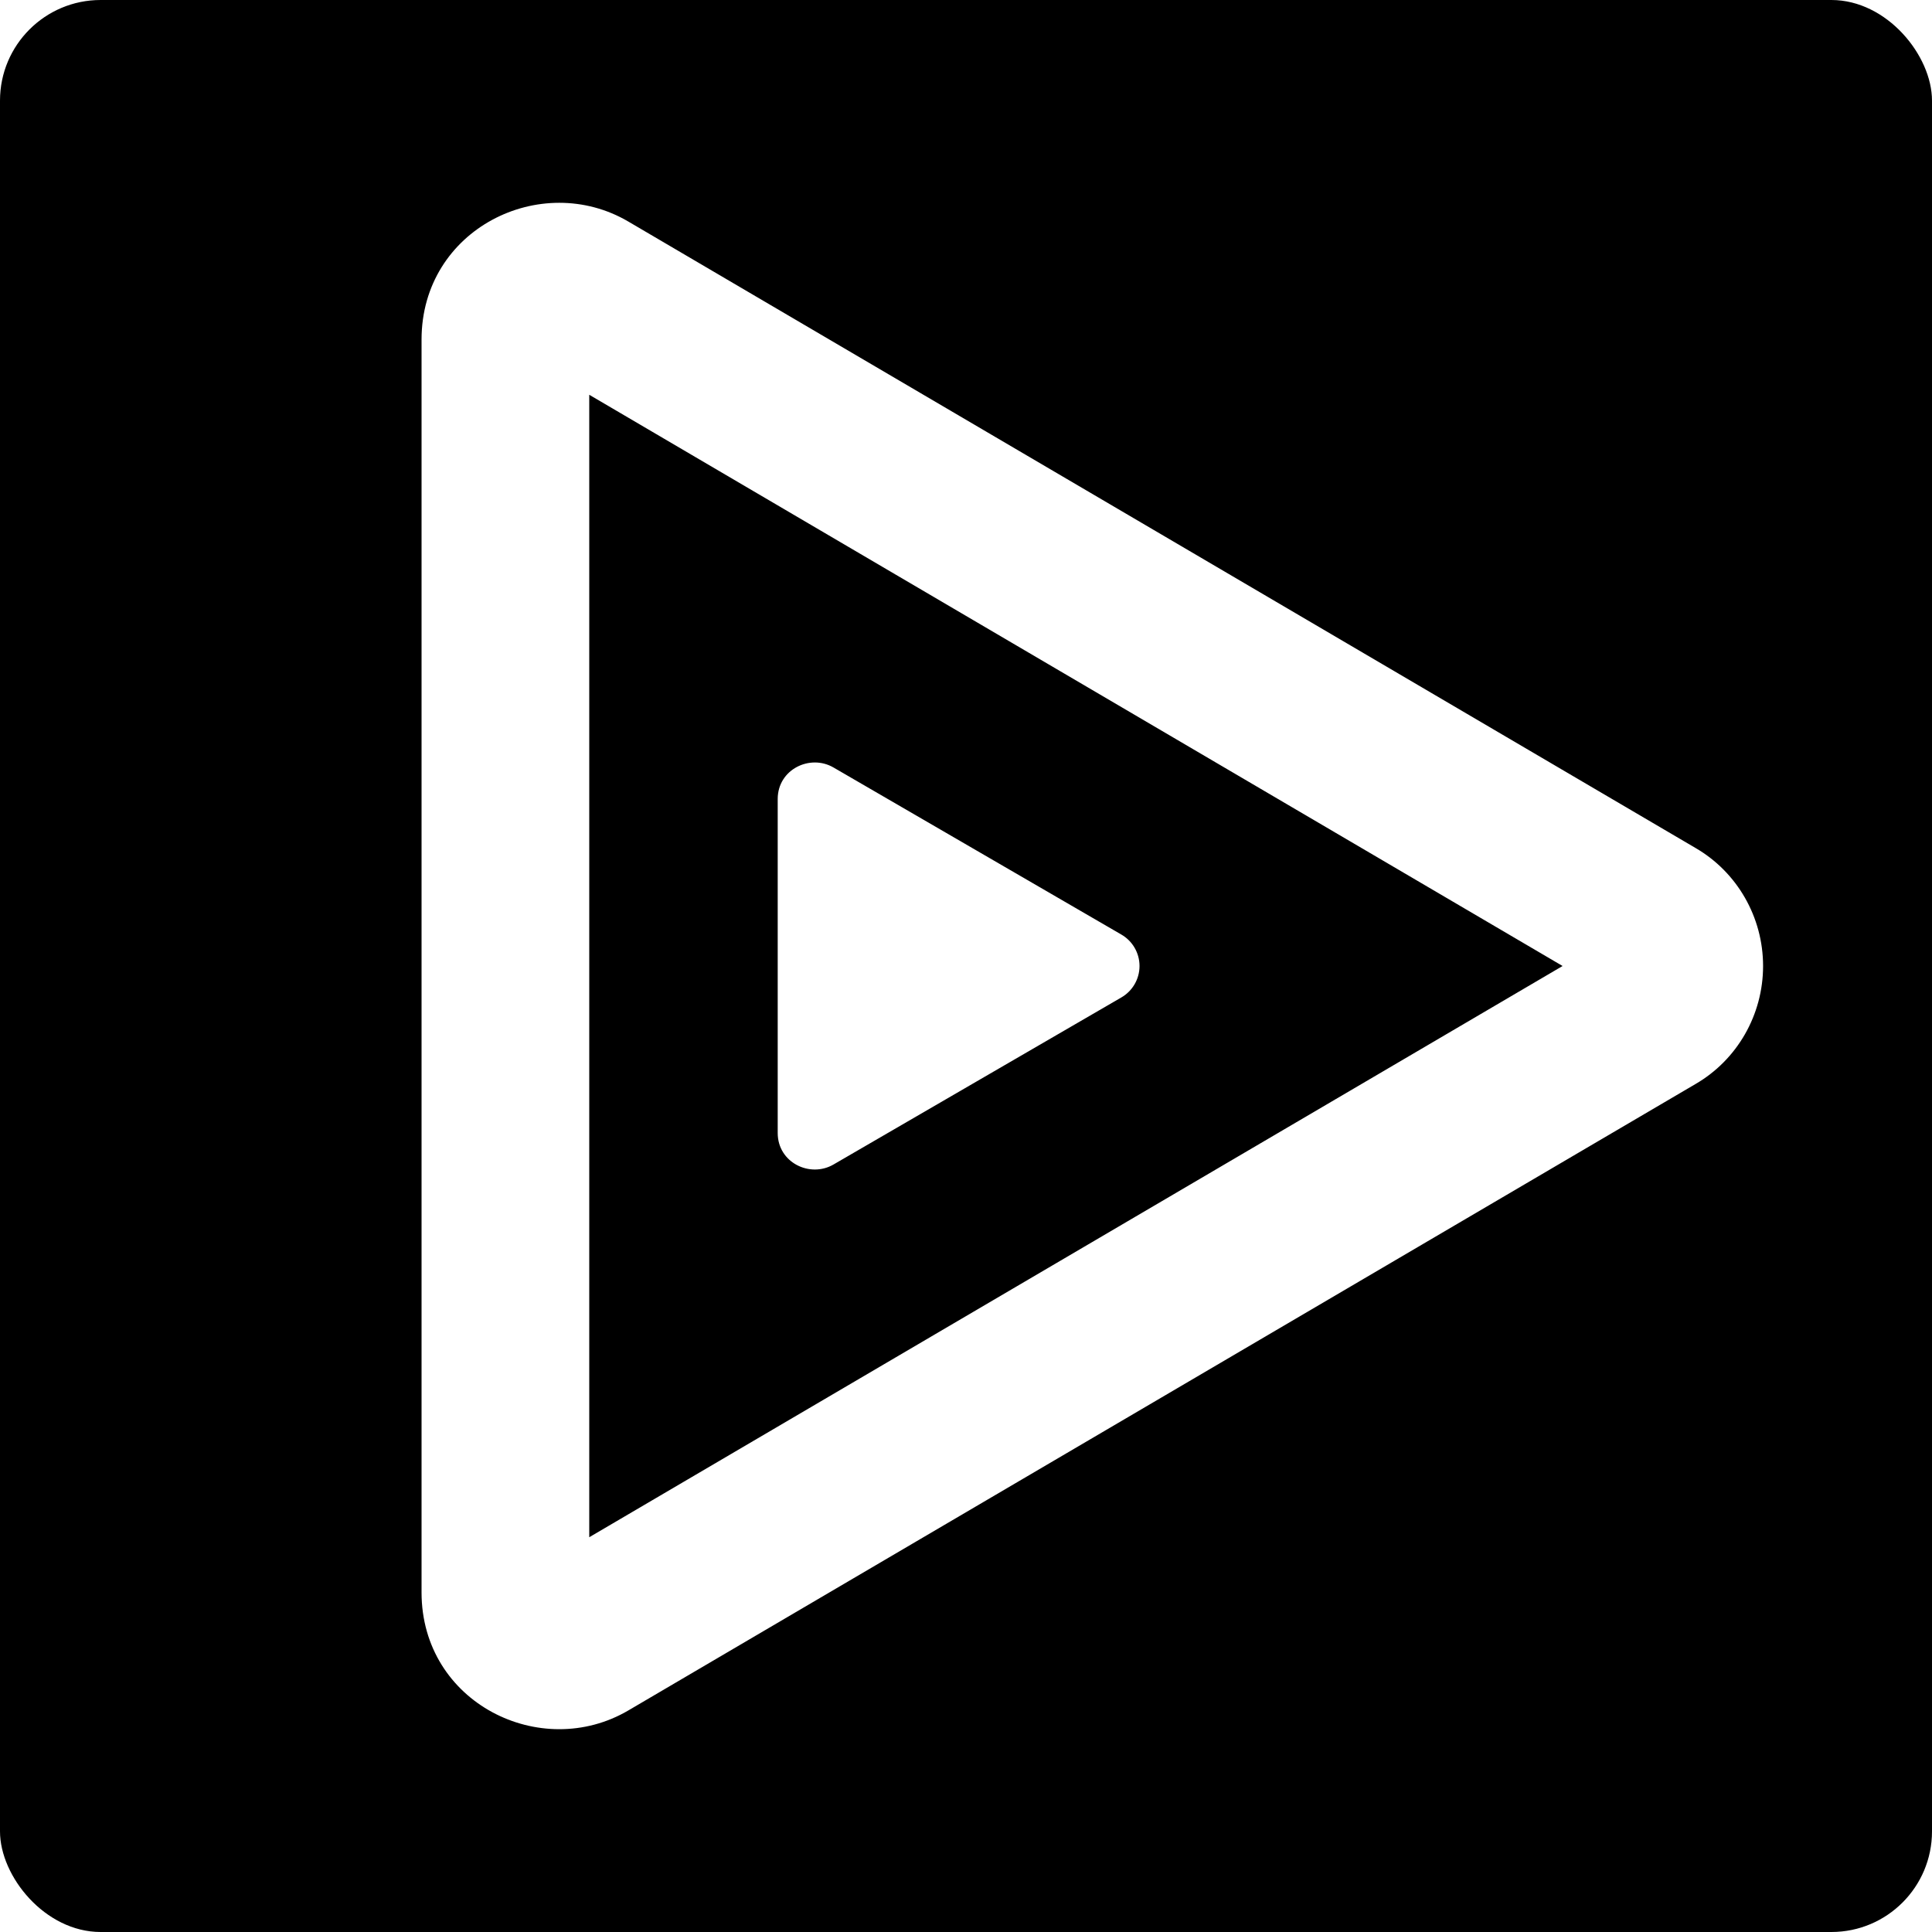 <svg width="150" height="150" viewBox="0 0 150 150" fill="none" xmlns="http://www.w3.org/2000/svg">
<g clip-path="url(#clip0_1160_61)">
<path fill-rule="evenodd" clip-rule="evenodd" d="M150 -9.199H0V150H150V-9.199ZM121.319 75L45.749 30.65V119.35L121.319 75ZM131.631 65.832C134.88 67.714 136.885 71.212 136.885 75C136.885 78.788 134.88 82.286 131.631 84.168L48.783 132.799C42.012 136.777 32.729 132.232 32.729 123.631V26.369C32.729 17.768 42.012 13.223 48.783 17.201L131.631 65.832ZM87.055 72.555C87.931 73.057 88.472 73.99 88.472 75C88.472 76.01 87.931 76.943 87.055 77.445L64.711 90.413C62.885 91.474 60.381 90.262 60.381 87.968V62.032C60.381 59.738 62.885 58.526 64.711 59.587L87.055 72.555Z" fill="currentcolor"/>
</g>
<defs>
<clipPath id="clip0_1160_61">
<rect width="150" height="150" rx="7.812" fill="currentcolor"/>
</clipPath>
</defs>
</svg>
